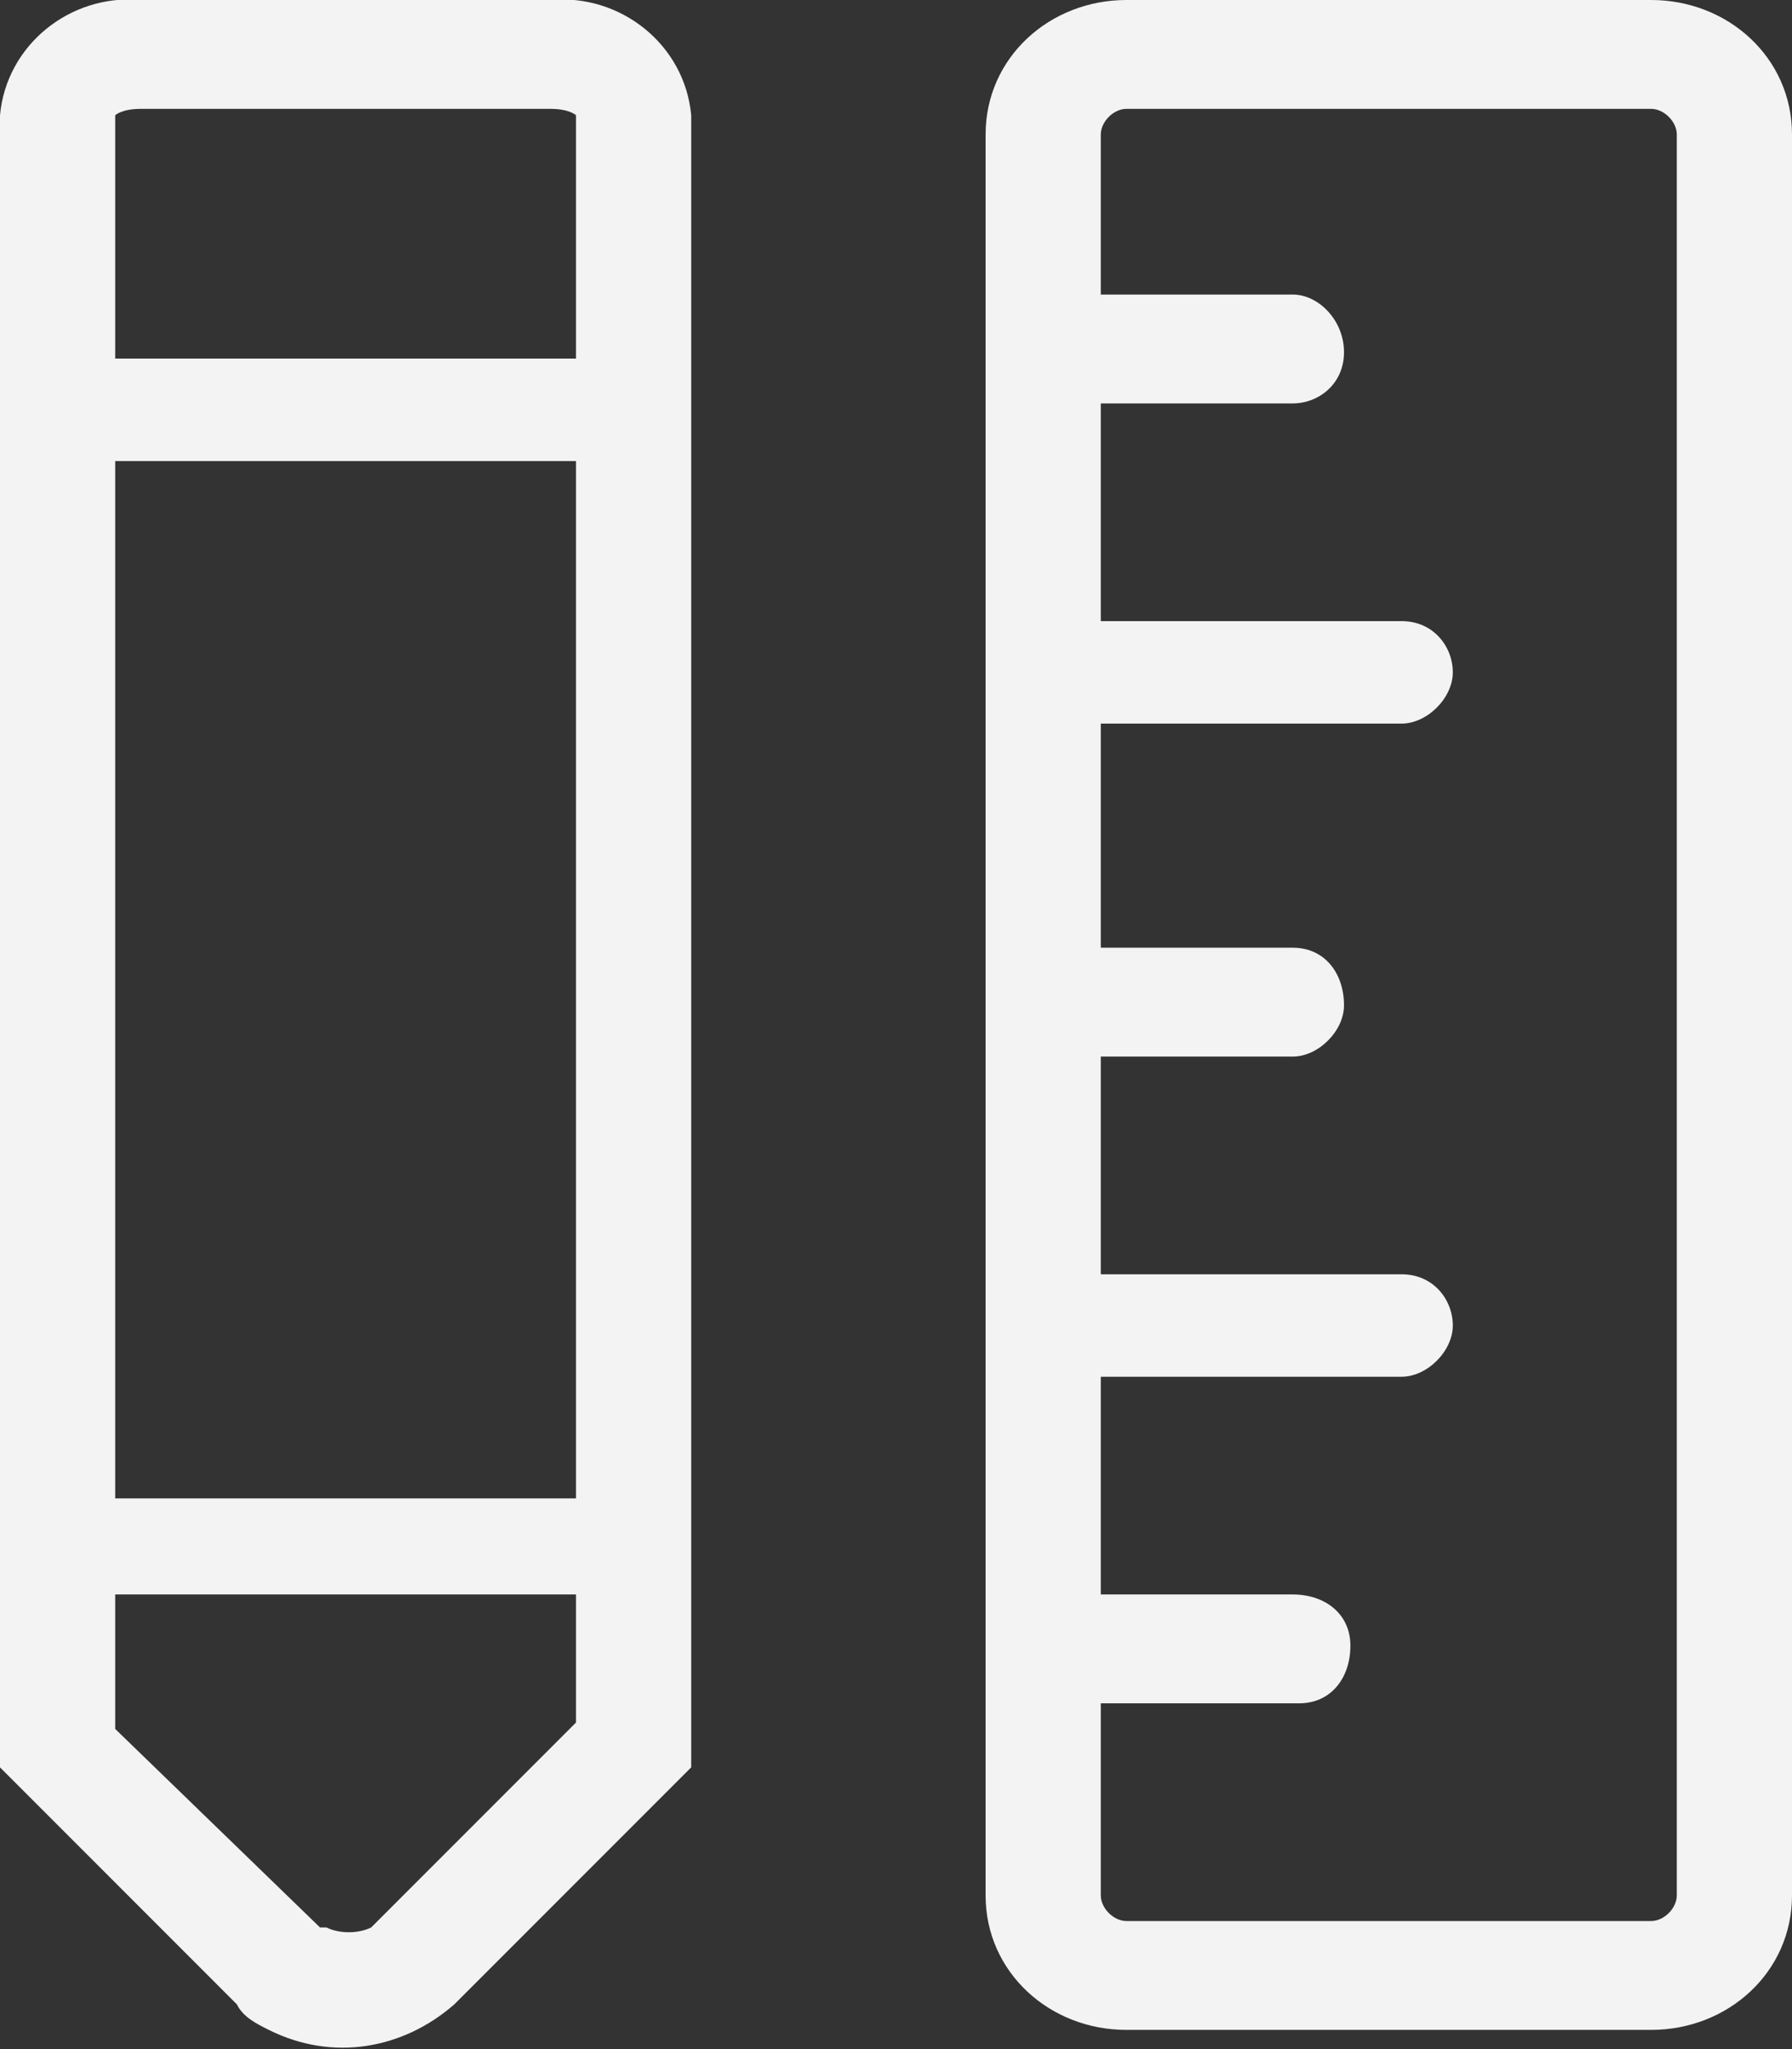 <?xml version="1.0" encoding="utf-8"?>
<!-- Generator: Adobe Illustrator 24.0.0, SVG Export Plug-In . SVG Version: 6.00 Build 0)  -->
<svg version="1.1" id="ewe" xmlns="http://www.w3.org/2000/svg" xmlns:xlink="http://www.w3.org/1999/xlink" x="0px" y="0px"
	 viewBox="0 0 28 32" style="enable-background:new 0 0 28 32;" xml:space="preserve">
<rect x="0" y="0" width="28" height="32" fill="#333333" stroke="none"/>
<style type="text/css">
	.st0{fill-rule:evenodd;clip-rule:evenodd;fill:#F3F3F3;}
</style>
<path id="dingzhi" class="st0" d="M9,23.3V7.2H1.8v16.2H9z M9,24.9H1.8v2.1L5,30.1c0,0,0,0,0.1,0c0.2,0.1,0.5,0.1,0.7,0L9,26.9
	L9,24.9L9,24.9z M9,5.6V1.8c0,0-0.1-0.1-0.4-0.1H2.2c-0.3,0-0.4,0.1-0.4,0.1v3.8H9z M0,1.8C0.1,0.7,1.1-0.1,2.2,0h6.4
	c1.1-0.1,2.1,0.7,2.2,1.8v25.8l-3.7,3.7c-0.8,0.7-1.9,0.9-2.9,0.4c-0.2-0.1-0.4-0.2-0.5-0.4L0,27.6V1.8L0,1.8z M17.2,14.8h3
	c0.5,0,0.8,0.4,0.8,0.9c0,0.4-0.4,0.8-0.8,0.8h-3v3.4h4.7c0.5,0,0.8,0.4,0.8,0.8s-0.4,0.8-0.8,0.8h-4.7v3.4h3c0.5,0,0.9,0.3,0.9,0.8
	c0,0.5-0.3,0.9-0.8,0.9c0,0,0,0-0.1,0h-3v3c0,0.2,0.2,0.4,0.4,0.4c0,0,0,0,0,0h8.2c0.2,0,0.4-0.2,0.4-0.4V2.1c0-0.2-0.2-0.4-0.4-0.4
	h-8.2c-0.2,0-0.4,0.2-0.4,0.4c0,0,0,0,0,0v2.5h3C20.6,4.6,21,5,21,5.5s-0.4,0.8-0.8,0.8h-3v3.4h4.7c0.5,0,0.8,0.4,0.8,0.8
	s-0.4,0.8-0.8,0.8h-4.7V14.8L17.2,14.8z M17.6,0h8.2C27,0,28,0.9,28,2.1v27.5c0,1.2-1,2.1-2.2,2.1h-8.2c-1.2,0-2.2-0.9-2.2-2.1l0,0
	V2.1C15.4,0.9,16.4,0,17.6,0C17.6,0,17.6,0,17.6,0z"/>
</svg>
